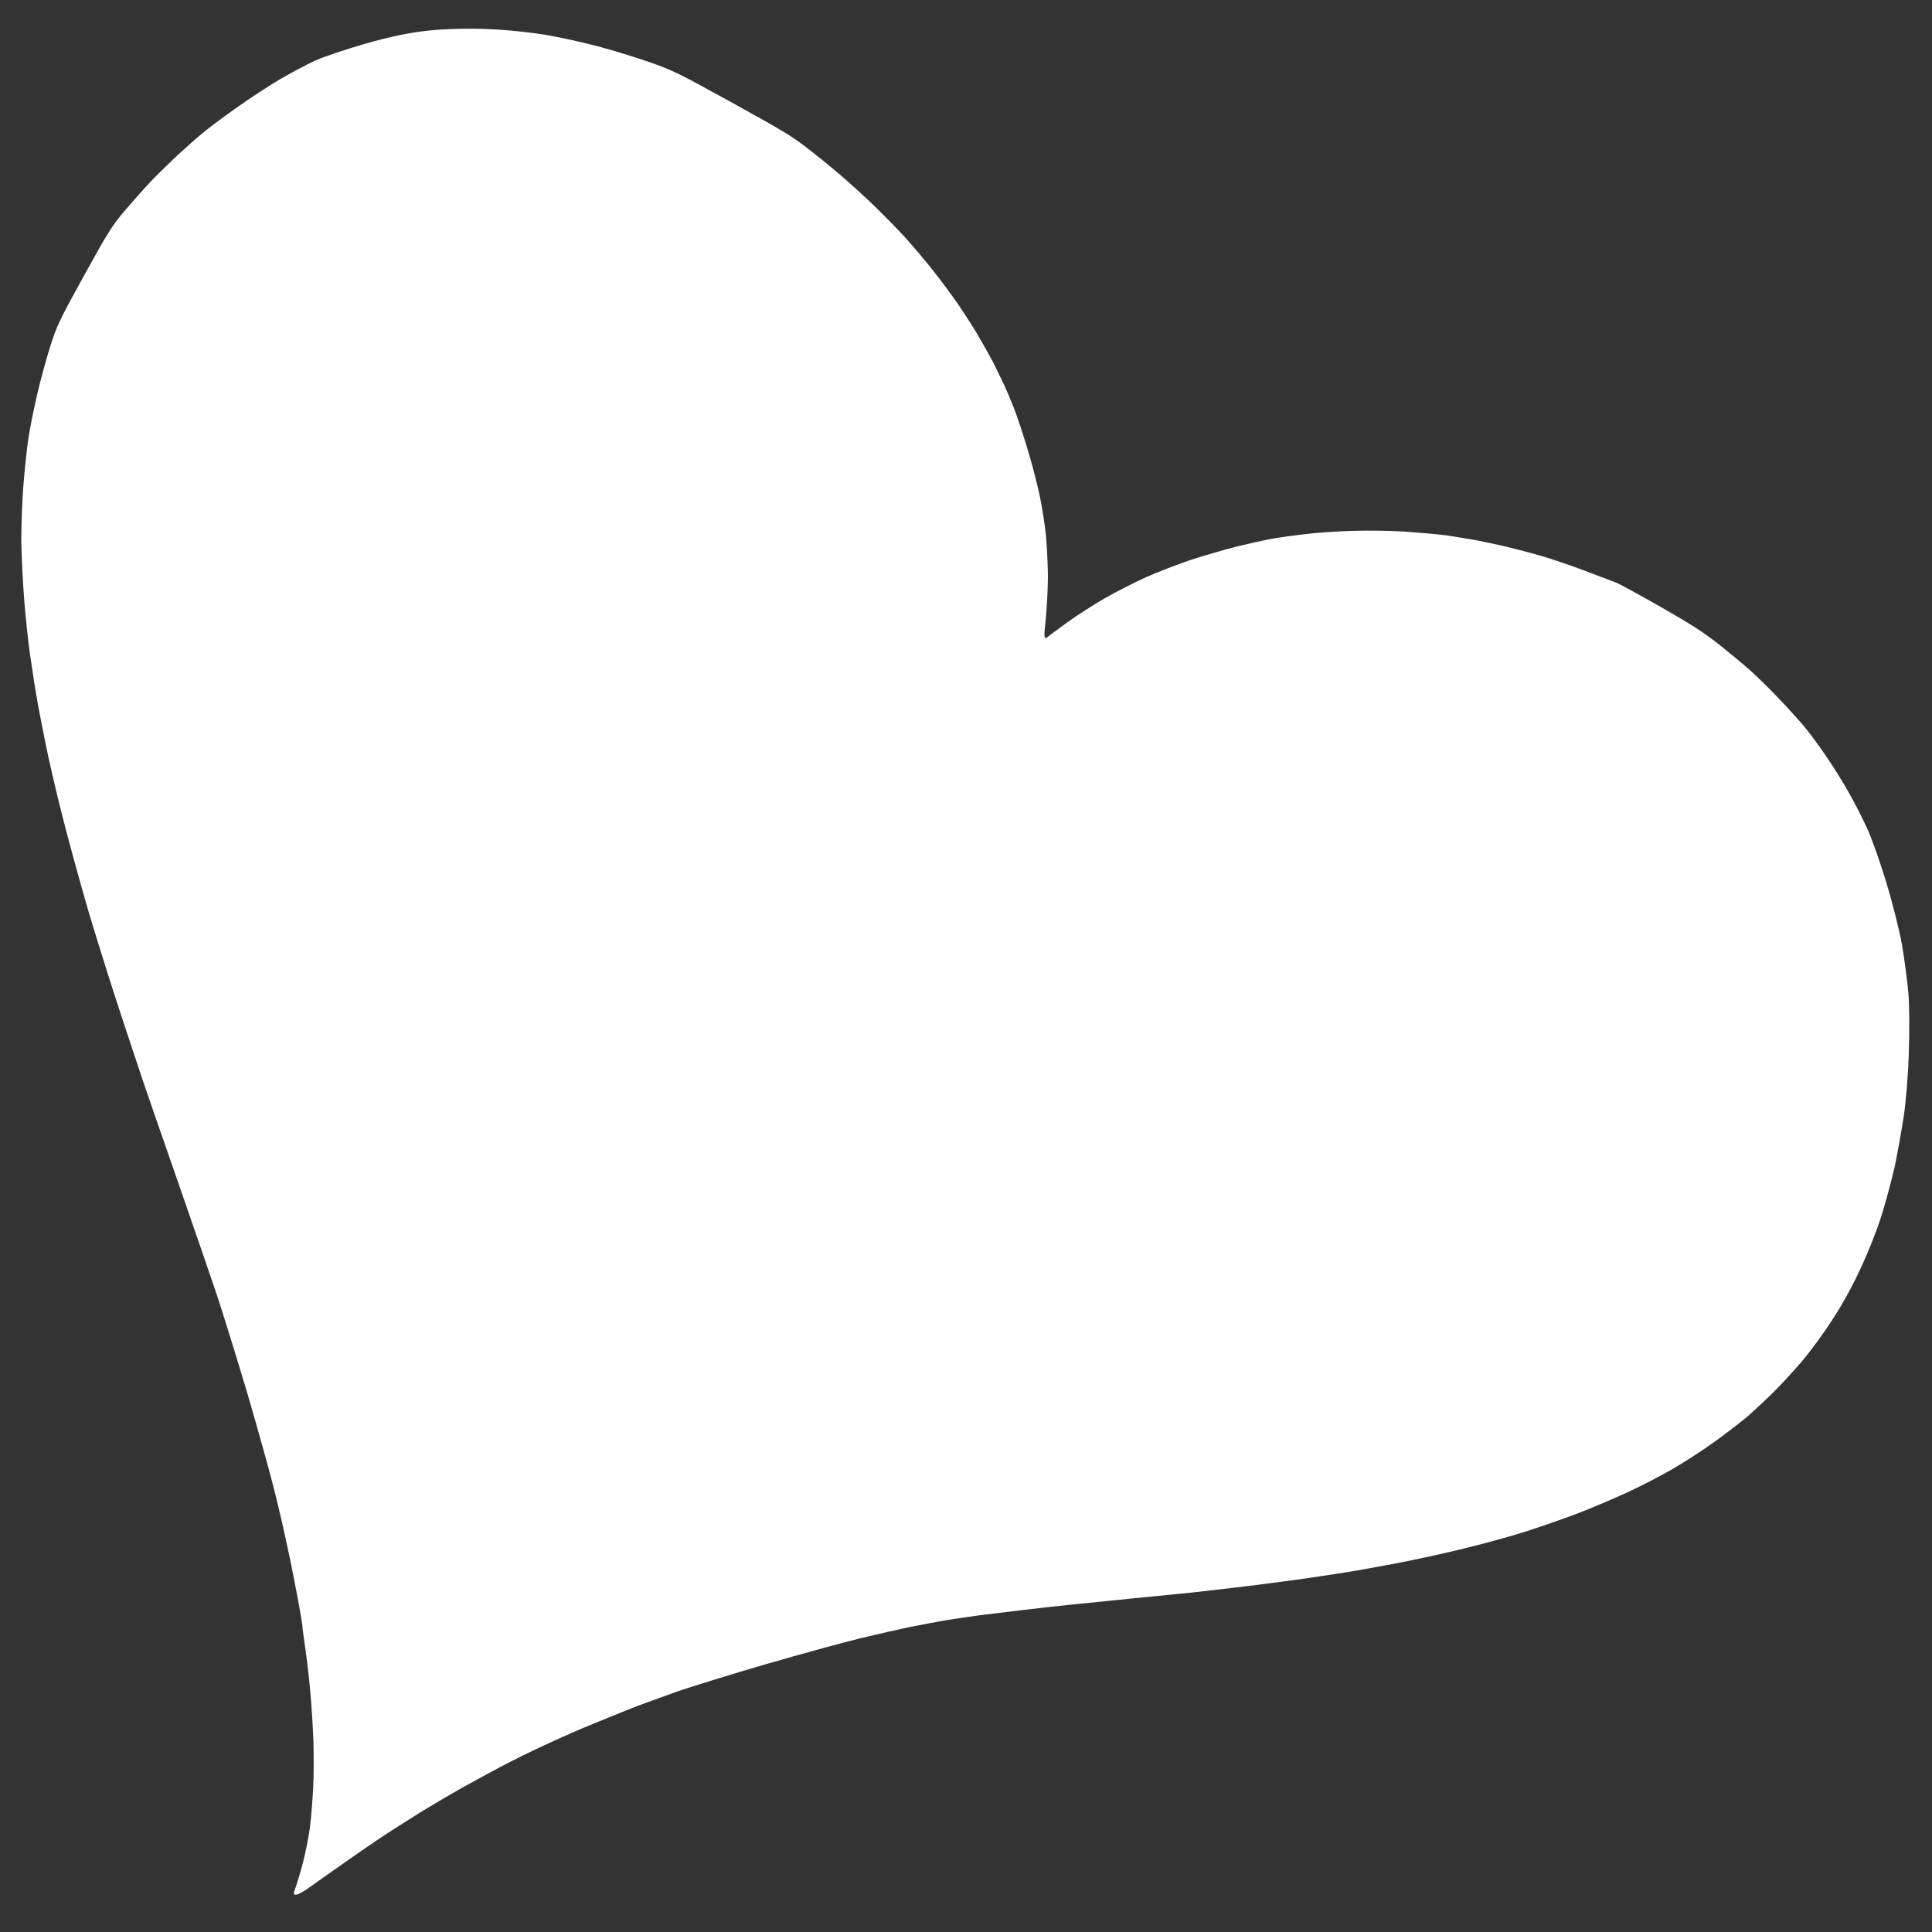 <?xml version="1.0" encoding="UTF-8"?> <svg xmlns="http://www.w3.org/2000/svg" width="42" height="42" viewBox="0 0 42 42" fill="none"><rect x="0" y="0" width="42" height="42" fill="#333333" stroke="none"/> <path d="M35.144 12.67C35.07 12.643 34.762 12.525 34.462 12.411C34.162 12.297 33.717 12.145 33.469 12.074C33.22 12.003 32.86 11.912 32.664 11.865C32.467 11.822 32.172 11.758 32.008 11.729C31.843 11.704 31.568 11.655 31.401 11.633C31.233 11.612 30.838 11.577 30.524 11.555C30.209 11.536 29.703 11.53 29.4 11.541C29.098 11.549 28.633 11.579 28.37 11.612C28.108 11.642 27.761 11.69 27.602 11.721C27.444 11.751 27.116 11.824 26.875 11.884C26.634 11.944 26.195 12.073 25.898 12.168C25.602 12.268 25.159 12.438 24.914 12.548C24.669 12.658 24.27 12.861 24.027 13C23.785 13.139 23.421 13.372 23.218 13.518C23.014 13.665 22.812 13.817 22.77 13.85C22.696 13.908 22.69 13.867 22.734 13.454C22.759 13.204 22.78 12.782 22.781 12.524C22.779 12.263 22.759 11.871 22.739 11.652C22.718 11.434 22.659 11.053 22.608 10.803C22.558 10.554 22.436 10.082 22.335 9.753C22.237 9.426 22.102 9.022 22.037 8.858C21.971 8.695 21.884 8.486 21.843 8.398C21.802 8.31 21.703 8.104 21.623 7.942C21.543 7.78 21.361 7.459 21.22 7.22C21.076 6.985 20.846 6.632 20.706 6.442C20.568 6.248 20.338 5.947 20.201 5.777C20.064 5.607 19.855 5.36 19.744 5.237C19.634 5.111 19.383 4.849 19.191 4.659C19.001 4.464 18.677 4.163 18.477 3.987C18.279 3.807 17.907 3.498 17.653 3.301C17.236 2.971 17.074 2.872 15.928 2.239C14.771 1.6 14.615 1.524 14.129 1.354C13.836 1.253 13.365 1.106 13.082 1.03C12.798 0.953 12.31 0.839 11.992 0.781C11.677 0.72 11.087 0.653 10.681 0.636C10.255 0.613 9.697 0.625 9.346 0.662C8.932 0.702 8.506 0.791 7.958 0.945C7.526 1.069 7.022 1.239 6.846 1.32C6.669 1.401 6.327 1.584 6.085 1.724C5.846 1.865 5.417 2.146 5.13 2.35C4.843 2.554 4.498 2.811 4.372 2.92C4.242 3.027 4.016 3.232 3.864 3.37C3.716 3.509 3.464 3.752 3.31 3.911C3.156 4.071 2.891 4.372 2.718 4.573C2.435 4.907 2.35 5.043 1.828 5.989C1.3 6.945 1.237 7.075 1.097 7.516C1.013 7.78 0.881 8.258 0.807 8.58C0.733 8.902 0.641 9.35 0.61 9.578C0.578 9.805 0.53 10.268 0.505 10.603C0.481 10.938 0.461 11.469 0.463 11.781C0.469 12.095 0.496 12.67 0.528 13.065C0.56 13.459 0.615 13.975 0.651 14.216C0.688 14.457 0.733 14.76 0.752 14.888C0.774 15.018 0.811 15.242 0.837 15.383C0.863 15.524 0.935 15.889 0.997 16.196C1.058 16.503 1.212 17.172 1.341 17.682C1.467 18.189 1.734 19.165 1.935 19.851C2.139 20.533 2.46 21.549 2.645 22.103C2.827 22.661 3.042 23.297 3.114 23.516C3.187 23.735 3.528 24.715 3.869 25.694C4.21 26.674 4.595 27.795 4.729 28.194C4.858 28.591 5.153 29.535 5.379 30.296C5.602 31.055 5.889 32.08 6.008 32.574C6.13 33.07 6.302 33.852 6.39 34.316C6.482 34.781 6.56 35.229 6.57 35.314C6.575 35.398 6.608 35.637 6.639 35.847C6.669 36.057 6.719 36.47 6.745 36.772C6.772 37.074 6.804 37.554 6.813 37.846C6.822 38.138 6.822 38.581 6.81 38.833C6.798 39.085 6.768 39.474 6.742 39.69C6.717 39.907 6.643 40.271 6.584 40.498C6.525 40.724 6.448 40.974 6.419 41.052C6.372 41.181 6.377 41.198 6.449 41.186C6.494 41.182 6.639 41.098 6.769 41C6.902 40.904 7.28 40.638 7.611 40.406C7.942 40.174 8.356 39.894 8.531 39.783C8.705 39.673 8.974 39.501 9.126 39.406C9.278 39.311 9.698 39.062 10.055 38.859C10.416 38.659 10.902 38.395 11.135 38.279C11.366 38.161 11.757 37.973 12.002 37.863C12.243 37.751 12.642 37.576 12.884 37.479C13.126 37.382 13.468 37.241 13.645 37.169C13.821 37.097 14.269 36.935 14.641 36.801C15.015 36.669 15.925 36.389 16.667 36.173C17.407 35.96 18.321 35.707 18.696 35.617C19.071 35.527 19.557 35.415 19.775 35.37C19.993 35.326 20.34 35.263 20.539 35.227C20.736 35.194 21.074 35.146 21.284 35.116C21.492 35.09 21.932 35.036 22.255 34.998C22.582 34.961 23.066 34.904 23.335 34.878C23.606 34.849 24.185 34.792 24.624 34.748C25.064 34.703 25.637 34.648 25.897 34.622C26.159 34.592 26.6 34.544 26.879 34.509C27.155 34.478 27.623 34.417 27.919 34.377C28.212 34.342 28.706 34.266 29.021 34.218C29.333 34.174 29.93 34.066 30.347 33.986C30.768 33.907 31.445 33.758 31.85 33.657C32.258 33.558 32.847 33.398 33.157 33.297C33.466 33.199 33.985 33.019 34.303 32.898C34.62 32.776 35.12 32.562 35.411 32.427C35.703 32.292 36.128 32.069 36.357 31.937C36.586 31.804 36.993 31.544 37.26 31.352C37.526 31.16 37.869 30.898 38.025 30.762C38.176 30.625 38.425 30.395 38.576 30.243C38.73 30.092 38.996 29.797 39.179 29.587C39.357 29.375 39.658 28.966 39.84 28.68C40.07 28.323 40.264 27.973 40.454 27.56C40.622 27.205 40.805 26.736 40.911 26.399C41.007 26.09 41.133 25.613 41.194 25.341C41.249 25.07 41.335 24.599 41.382 24.291C41.431 23.988 41.482 23.367 41.495 22.908C41.512 22.451 41.51 21.856 41.486 21.584C41.462 21.311 41.399 20.844 41.349 20.543C41.294 20.239 41.145 19.639 41.013 19.203C40.881 18.768 40.695 18.241 40.602 18.034C40.508 17.828 40.331 17.475 40.206 17.256C40.084 17.033 39.846 16.652 39.681 16.414C39.517 16.173 39.289 15.868 39.179 15.742C39.07 15.615 38.838 15.36 38.664 15.18C38.493 14.995 38.222 14.733 38.069 14.592C37.914 14.454 37.594 14.188 37.358 14.001C37.032 13.745 36.733 13.552 36.104 13.196C35.649 12.935 35.217 12.701 35.144 12.67Z" fill="white"></path> </svg> 